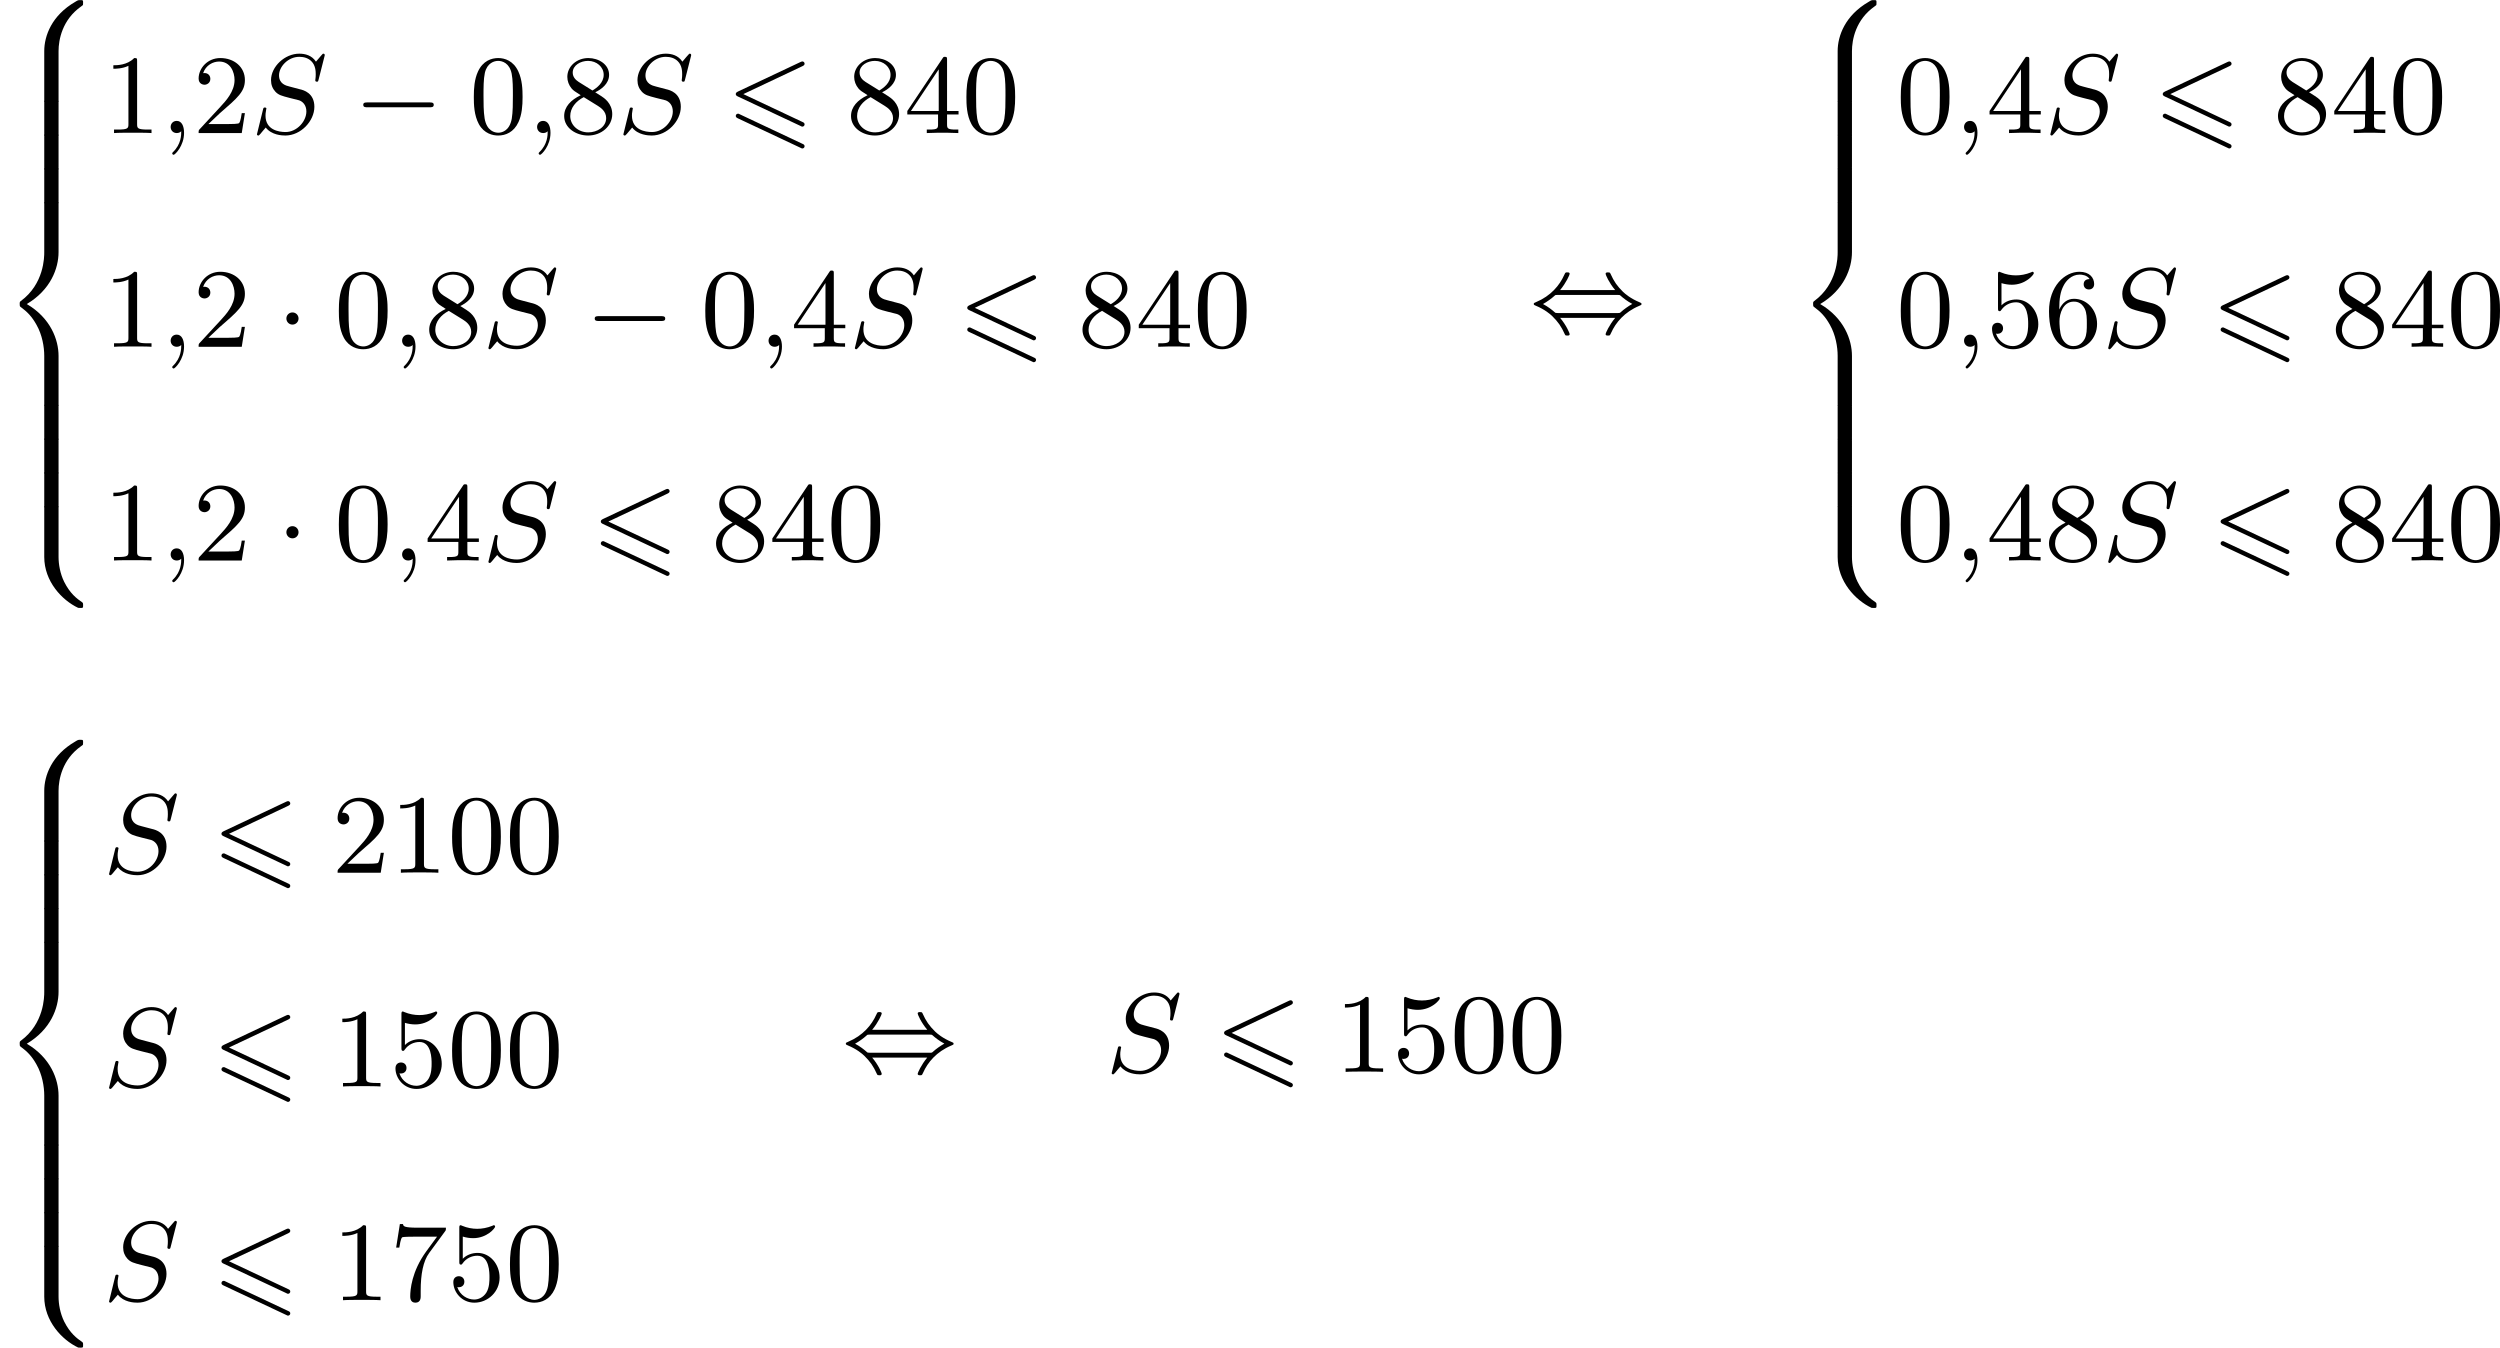 <?xml version='1.0' encoding='UTF-8'?>
<!-- This file was generated by dvisvgm 2.13.3 -->
<svg version='1.1' xmlns='http://www.w3.org/2000/svg' xmlns:xlink='http://www.w3.org/1999/xlink' width='398.131pt' height='214.618pt' viewBox='329.827 600.289 398.131 214.618'>
<defs>
<path id='g3-0' d='M6.052-2.053C6.214-2.053 6.384-2.053 6.384-2.251C6.384-2.439 6.205-2.439 6.052-2.439H1.103C.95-2.439 .771-2.439 .771-2.251C.771-2.053 .941-2.053 1.103-2.053H6.052Z'/>
<path id='g3-1' d='M1.757-2.251C1.757-2.511 1.551-2.735 1.273-2.735S.789-2.511 .789-2.251S.995-1.766 1.273-1.766S1.757-1.991 1.757-2.251Z'/>
<path id='g3-44' d='M2.412-3.353C2.896-3.936 3.174-4.573 3.174-4.645C3.174-4.761 3.067-4.761 2.986-4.761C2.887-4.761 2.869-4.761 2.842-4.734C2.824-4.725 2.815-4.716 2.735-4.546C2.376-3.739 1.677-2.887 .493-2.394C.359-2.34 .314-2.322 .314-2.251C.314-2.17 .368-2.152 .457-2.116C1.193-1.811 1.614-1.444 1.784-1.282C2.26-.807 2.493-.484 2.798 .188C2.833 .269 2.887 .269 2.986 .269C3.067 .269 3.174 .269 3.174 .152C3.174 .081 2.905-.556 2.412-1.139H6.797C6.312-.556 6.034 .081 6.034 .152C6.034 .269 6.142 .269 6.223 .269C6.321 .269 6.339 .269 6.366 .242C6.384 .233 6.393 .224 6.474 .054C6.832-.753 7.532-1.605 8.715-2.098C8.85-2.152 8.895-2.17 8.895-2.242C8.895-2.322 8.841-2.34 8.751-2.376C8.016-2.681 7.595-3.049 7.424-3.21C6.949-3.685 6.716-4.008 6.411-4.68C6.375-4.761 6.321-4.761 6.223-4.761C6.142-4.761 6.034-4.761 6.034-4.645C6.034-4.573 6.303-3.936 6.797-3.353H2.412ZM2.224-1.524C2.053-1.524 2.044-1.533 1.982-1.587C1.784-1.766 1.444-2.035 1.049-2.242C1.354-2.412 1.722-2.672 1.955-2.887C2.035-2.968 2.053-2.968 2.224-2.968H6.985C7.155-2.968 7.164-2.959 7.227-2.905C7.424-2.726 7.765-2.457 8.159-2.251C7.855-2.08 7.487-1.82 7.254-1.605C7.173-1.524 7.155-1.524 6.985-1.524H2.224Z'/>
<path id='g4-59' d='M1.632-.143C1.632 .152 1.632 .888 .968 1.524C.915 1.578 .915 1.587 .915 1.623C.915 1.686 .977 1.731 1.031 1.731C1.13 1.731 1.856 1.031 1.856-.018C1.856-.574 1.659-.968 1.273-.968C.968-.968 .789-.735 .789-.484S.968 0 1.273 0C1.408 0 1.542-.045 1.632-.143Z'/>
<path id='g4-83' d='M5.864-6.079C5.891-6.178 5.891-6.196 5.891-6.223C5.891-6.232 5.882-6.321 5.783-6.321C5.738-6.321 5.73-6.312 5.622-6.187C5.496-6.052 5.604-6.169 5.192-5.685C4.86-6.187 4.34-6.321 3.865-6.321C2.708-6.321 1.614-5.29 1.614-4.214C1.614-3.847 1.731-3.542 1.964-3.291C2.224-3.022 2.448-2.968 3.093-2.798L3.847-2.609C4.133-2.511 4.429-2.233 4.429-1.722C4.429-.924 3.667-.081 2.771-.081C2.242-.081 1.175-.242 1.175-1.39C1.175-1.47 1.175-1.605 1.228-1.874C1.246-1.91 1.246-1.928 1.246-1.937C1.246-1.973 1.228-2.035 1.121-2.035S1.004-1.991 .968-1.838L.493 .099C.493 .152 .538 .197 .601 .197C.646 .197 .655 .188 .771 .063C.825 0 1.085-.323 1.193-.439C1.659 .161 2.484 .197 2.753 .197C3.99 .197 5.066-.959 5.066-2.089C5.066-3.201 4.187-3.425 3.909-3.488L3.093-3.703C2.798-3.775 2.251-3.918 2.251-4.6S2.968-6.07 3.865-6.07C4.223-6.07 4.573-5.972 4.824-5.721C5.165-5.389 5.174-4.905 5.174-4.671C5.174-4.376 5.138-4.277 5.138-4.205S5.174-4.089 5.263-4.089C5.362-4.089 5.362-4.107 5.407-4.277L5.864-6.079Z'/>
<path id='g1-54' d='M6.052-5.326C6.16-5.38 6.223-5.425 6.223-5.523S6.142-5.703 6.043-5.703C5.999-5.703 5.918-5.667 5.882-5.649L.924-3.309C.771-3.237 .744-3.174 .744-3.102S.78-2.968 .924-2.905L5.882-.574C5.999-.511 6.016-.511 6.043-.511C6.142-.511 6.223-.592 6.223-.69C6.223-.807 6.142-.843 6.043-.888L1.345-3.102L6.052-5.326ZM5.882 1.166C5.999 1.228 6.016 1.228 6.043 1.228C6.142 1.228 6.223 1.148 6.223 1.049C6.223 .933 6.142 .897 6.043 .852L1.094-1.479C.977-1.542 .959-1.542 .924-1.542C.816-1.542 .744-1.462 .744-1.363C.744-1.291 .78-1.228 .924-1.166L5.882 1.166Z'/>
<path id='g6-48' d='M4.241-2.869C4.241-3.47 4.214-4.241 3.9-4.914C3.506-5.756 2.824-5.972 2.304-5.972C1.766-5.972 1.085-5.756 .69-4.896C.403-4.277 .359-3.551 .359-2.869C.359-2.286 .377-1.417 .762-.708C1.184 .054 1.883 .197 2.295 .197C2.878 .197 3.542-.054 3.918-.879C4.187-1.479 4.241-2.152 4.241-2.869ZM2.304-.027C2.035-.027 1.39-.152 1.219-1.166C1.13-1.695 1.13-2.466 1.13-2.977C1.13-3.587 1.13-4.295 1.237-4.788C1.417-5.586 1.991-5.747 2.295-5.747C2.636-5.747 3.201-5.568 3.371-4.734C3.47-4.241 3.47-3.542 3.47-2.977C3.47-2.421 3.47-1.668 3.38-1.139C3.192-.117 2.529-.027 2.304-.027Z'/>
<path id='g6-49' d='M2.726-5.73C2.726-5.954 2.717-5.972 2.493-5.972C1.937-5.398 1.112-5.398 .834-5.398V-5.12C1.004-5.12 1.551-5.12 2.035-5.353V-.717C2.035-.386 2.008-.278 1.175-.278H.888V0C1.21-.027 2.008-.027 2.376-.027S3.551-.027 3.873 0V-.278H3.587C2.753-.278 2.726-.386 2.726-.717V-5.73Z'/>
<path id='g6-50' d='M4.142-1.587H3.891C3.873-1.47 3.802-.941 3.685-.798C3.631-.717 3.013-.717 2.833-.717H1.237L2.125-1.56C3.596-2.833 4.142-3.309 4.142-4.223C4.142-5.254 3.291-5.972 2.188-5.972C1.157-5.972 .457-5.156 .457-4.34C.457-3.891 .843-3.847 .924-3.847C1.121-3.847 1.39-3.99 1.39-4.313C1.39-4.582 1.201-4.779 .924-4.779C.879-4.779 .852-4.779 .816-4.77C1.031-5.407 1.605-5.694 2.089-5.694C3.004-5.694 3.318-4.842 3.318-4.223C3.318-3.309 2.627-2.564 2.197-2.098L.556-.323C.457-.224 .457-.206 .457 0H3.891L4.142-1.587Z'/>
<path id='g6-52' d='M.26-1.757V-1.479H2.708V-.708C2.708-.377 2.681-.278 2.008-.278H1.811V0C2.376-.027 3.004-.027 3.067-.027C3.111-.027 3.757-.027 4.322 0V-.278H4.125C3.452-.278 3.425-.377 3.425-.708V-1.479H4.34V-1.757H3.425V-5.828C3.425-6.007 3.425-6.07 3.255-6.07C3.147-6.07 3.138-6.061 3.058-5.936L.26-1.757ZM.547-1.757L2.762-5.075V-1.757H.547Z'/>
<path id='g6-53' d='M.933-3.093C.933-2.932 .933-2.833 1.058-2.833C1.13-2.833 1.157-2.869 1.21-2.95C1.479-3.327 1.91-3.542 2.376-3.542C3.335-3.542 3.335-2.161 3.335-1.838C3.335-1.56 3.335-1.004 3.084-.601C2.842-.224 2.466-.054 2.116-.054C1.587-.054 .986-.386 .771-1.049C.78-1.049 .834-1.031 .897-1.031C1.076-1.031 1.336-1.148 1.336-1.47C1.336-1.748 1.139-1.91 .897-1.91C.708-1.91 .457-1.802 .457-1.444C.457-.628 1.139 .197 2.134 .197C3.219 .197 4.142-.681 4.142-1.793C4.142-2.878 3.371-3.766 2.394-3.766C1.964-3.766 1.524-3.622 1.21-3.3V-5.066C1.479-4.985 1.757-4.94 2.035-4.94C3.138-4.94 3.784-5.738 3.784-5.855C3.784-5.936 3.73-5.972 3.685-5.972C3.667-5.972 3.649-5.972 3.569-5.927C3.147-5.756 2.735-5.685 2.358-5.685C1.973-5.685 1.569-5.756 1.157-5.927C1.067-5.972 1.049-5.972 1.04-5.972C.933-5.972 .933-5.882 .933-5.73V-3.093Z'/>
<path id='g6-54' d='M1.201-2.968C1.201-3.882 1.3-4.394 1.542-4.86C1.722-5.227 2.161-5.747 2.824-5.747C3.004-5.747 3.416-5.712 3.622-5.389C3.291-5.389 3.147-5.218 3.147-4.976C3.147-4.743 3.309-4.564 3.56-4.564S3.981-4.725 3.981-4.994C3.981-5.496 3.622-5.972 2.806-5.972C1.65-5.972 .386-4.833 .386-2.833C.386-.403 1.479 .197 2.322 .197C3.318 .197 4.214-.637 4.214-1.82C4.214-2.959 3.389-3.82 2.376-3.82C1.838-3.82 1.453-3.506 1.201-2.968ZM2.313-.054C1.802-.054 1.506-.475 1.399-.735C1.228-1.139 1.219-1.883 1.219-2.026C1.219-2.627 1.497-3.596 2.358-3.596C2.502-3.596 2.941-3.596 3.228-3.04C3.398-2.699 3.398-2.26 3.398-1.829S3.398-.959 3.228-.628C2.95-.117 2.555-.054 2.313-.054Z'/>
<path id='g6-55' d='M4.394-5.469C4.474-5.568 4.474-5.586 4.474-5.774H2.242C1.112-5.774 1.085-5.891 1.058-6.061H.807L.511-4.187H.762C.798-4.394 .87-4.896 .986-5.003C1.049-5.057 1.757-5.057 1.883-5.057H3.766L2.905-3.882C1.739-2.277 1.632-.816 1.632-.305C1.632-.206 1.632 .197 2.044 .197C2.466 .197 2.466-.197 2.466-.314V-.753C2.466-2.071 2.663-3.111 3.138-3.757L4.394-5.469Z'/>
<path id='g6-56' d='M1.542-4.071C1.273-4.241 1.067-4.483 1.067-4.815C1.067-5.398 1.695-5.747 2.286-5.747C2.977-5.747 3.533-5.263 3.533-4.636S2.995-3.596 2.636-3.389L1.542-4.071ZM2.86-3.246C3.309-3.461 3.963-3.909 3.963-4.636C3.963-5.478 3.12-5.972 2.313-5.972C1.372-5.972 .637-5.299 .637-4.474C.637-4.133 .762-3.811 .977-3.551C1.13-3.38 1.184-3.344 1.704-3.013C.915-2.636 .386-2.089 .386-1.354C.386-.403 1.327 .197 2.295 .197C3.335 .197 4.214-.538 4.214-1.506C4.214-2.376 3.551-2.806 3.327-2.95C3.228-3.022 2.968-3.183 2.86-3.246ZM1.946-2.86L3.075-2.161C3.282-2.026 3.73-1.739 3.73-1.193C3.73-.484 3.013-.054 2.304-.054C1.524-.054 .87-.61 .87-1.354C.87-2 1.318-2.537 1.946-2.86Z'/>
<path id='g2-56' d='M4.663 4.071C4.663 3.165 4.958 1.569 6.465 .511C6.59 .421 6.599 .412 6.608 .386S6.617 .332 6.617 .233C6.617 .018 6.617 .009 6.393 .009C6.232 .009 6.214 .009 5.999 .143C4.116 1.228 3.524 2.86 3.524 4.071V7.917C3.524 8.159 3.533 8.168 3.775 8.168H4.411C4.654 8.168 4.663 8.159 4.663 7.917V4.071Z'/>
<path id='g2-58' d='M4.663 .152C4.663-.09 4.654-.099 4.411-.099H3.775C3.533-.099 3.524-.09 3.524 .152V3.999C3.524 5.945 4.932 7.442 6.223 8.052C6.259 8.061 6.285 8.061 6.393 8.061C6.617 8.061 6.617 8.052 6.617 7.837C6.617 7.675 6.608 7.666 6.536 7.603C6.124 7.326 5.577 6.913 5.111 5.981C4.788 5.326 4.663 4.582 4.663 3.999V.152Z'/>
<path id='g2-60' d='M4.663 12.203C4.663 10.912 4.035 9.191 2.134 8.07C4.035 6.94 4.663 5.227 4.663 3.936V.152C4.663-.09 4.654-.099 4.411-.099H3.775C3.533-.099 3.524-.09 3.524 .152V3.945C3.524 4.313 3.524 6.465 1.65 7.837C1.578 7.899 1.569 7.908 1.569 8.07S1.578 8.24 1.632 8.294C2.17 8.688 2.537 9.056 2.914 9.737C3.362 10.527 3.524 11.486 3.524 12.194V15.987C3.524 16.229 3.533 16.238 3.775 16.238H4.411C4.654 16.238 4.663 16.229 4.663 15.987V12.203Z'/>
<path id='g2-62' d='M4.663 .152C4.663-.09 4.654-.099 4.411-.099H3.775C3.533-.099 3.524-.09 3.524 .152V2.537C3.524 2.78 3.533 2.789 3.775 2.789H4.411C4.654 2.789 4.663 2.78 4.663 2.537V.152Z'/>
</defs>
<g id='page14' transform='matrix(2 0 0 2 0 0)'>
<use x='164.913' y='300.144' xlink:href='#g2-56'/>
<use x='164.913' y='308.214' xlink:href='#g2-62'/>
<use x='164.913' y='310.904' xlink:href='#g2-62'/>
<use x='164.913' y='313.594' xlink:href='#g2-62'/>
<use x='164.913' y='316.284' xlink:href='#g2-60'/>
<use x='164.913' y='332.424' xlink:href='#g2-62'/>
<use x='164.913' y='335.114' xlink:href='#g2-62'/>
<use x='164.913' y='337.804' xlink:href='#g2-62'/>
<use x='164.913' y='340.493' xlink:href='#g2-58'/>
<use x='173.105' y='310.739' xlink:href='#g6-49'/>
<use x='177.713' y='310.739' xlink:href='#g4-59'/>
<use x='180.272' y='310.739' xlink:href='#g6-50'/>
<use x='184.88' y='310.739' xlink:href='#g4-83'/>
<use x='193.067' y='310.739' xlink:href='#g3-0'/>
<use x='202.283' y='310.739' xlink:href='#g6-48'/>
<use x='206.891' y='310.739' xlink:href='#g4-59'/>
<use x='209.45' y='310.739' xlink:href='#g6-56'/>
<use x='214.058' y='310.739' xlink:href='#g4-83'/>
<use x='222.757' y='310.739' xlink:href='#g1-54'/>
<use x='232.291' y='310.739' xlink:href='#g6-56'/>
<use x='236.899' y='310.739' xlink:href='#g6-52'/>
<use x='241.506' y='310.739' xlink:href='#g6-48'/>
<use x='173.105' y='327.757' xlink:href='#g6-49'/>
<use x='177.713' y='327.757' xlink:href='#g4-59'/>
<use x='180.272' y='327.757' xlink:href='#g6-50'/>
<use x='186.928' y='327.757' xlink:href='#g3-1'/>
<use x='191.536' y='327.757' xlink:href='#g6-48'/>
<use x='196.143' y='327.757' xlink:href='#g4-59'/>
<use x='198.703' y='327.757' xlink:href='#g6-56'/>
<use x='203.311' y='327.757' xlink:href='#g4-83'/>
<use x='211.498' y='327.757' xlink:href='#g3-0'/>
<use x='220.714' y='327.757' xlink:href='#g6-48'/>
<use x='225.321' y='327.757' xlink:href='#g4-59'/>
<use x='227.881' y='327.757' xlink:href='#g6-52'/>
<use x='232.489' y='327.757' xlink:href='#g4-83'/>
<use x='241.188' y='327.757' xlink:href='#g1-54'/>
<use x='250.722' y='327.757' xlink:href='#g6-56'/>
<use x='255.329' y='327.757' xlink:href='#g6-52'/>
<use x='259.937' y='327.757' xlink:href='#g6-48'/>
<use x='173.105' y='344.776' xlink:href='#g6-49'/>
<use x='177.713' y='344.776' xlink:href='#g4-59'/>
<use x='180.272' y='344.776' xlink:href='#g6-50'/>
<use x='186.928' y='344.776' xlink:href='#g3-1'/>
<use x='191.536' y='344.776' xlink:href='#g6-48'/>
<use x='196.143' y='344.776' xlink:href='#g4-59'/>
<use x='198.703' y='344.776' xlink:href='#g6-52'/>
<use x='203.311' y='344.776' xlink:href='#g4-83'/>
<use x='212.01' y='344.776' xlink:href='#g1-54'/>
<use x='221.544' y='344.776' xlink:href='#g6-56'/>
<use x='226.152' y='344.776' xlink:href='#g6-52'/>
<use x='230.759' y='344.776' xlink:href='#g6-48'/>
<use x='286.727' y='326.595' xlink:href='#g3-44'/>
<use x='307.715' y='300.144' xlink:href='#g2-56'/>
<use x='307.715' y='308.214' xlink:href='#g2-62'/>
<use x='307.715' y='310.904' xlink:href='#g2-62'/>
<use x='307.715' y='313.594' xlink:href='#g2-62'/>
<use x='307.715' y='316.284' xlink:href='#g2-60'/>
<use x='307.715' y='332.424' xlink:href='#g2-62'/>
<use x='307.715' y='335.114' xlink:href='#g2-62'/>
<use x='307.715' y='337.804' xlink:href='#g2-62'/>
<use x='307.715' y='340.493' xlink:href='#g2-58'/>
<use x='315.906' y='310.739' xlink:href='#g6-48'/>
<use x='320.514' y='310.739' xlink:href='#g4-59'/>
<use x='323.074' y='310.739' xlink:href='#g6-52'/>
<use x='327.682' y='310.739' xlink:href='#g4-83'/>
<use x='336.381' y='310.739' xlink:href='#g1-54'/>
<use x='345.915' y='310.739' xlink:href='#g6-56'/>
<use x='350.522' y='310.739' xlink:href='#g6-52'/>
<use x='355.13' y='310.739' xlink:href='#g6-48'/>
<use x='315.906' y='327.757' xlink:href='#g6-48'/>
<use x='320.514' y='327.757' xlink:href='#g4-59'/>
<use x='323.074' y='327.757' xlink:href='#g6-53'/>
<use x='327.682' y='327.757' xlink:href='#g6-54'/>
<use x='332.289' y='327.757' xlink:href='#g4-83'/>
<use x='340.989' y='327.757' xlink:href='#g1-54'/>
<use x='350.522' y='327.757' xlink:href='#g6-56'/>
<use x='355.13' y='327.757' xlink:href='#g6-52'/>
<use x='359.738' y='327.757' xlink:href='#g6-48'/>
<use x='315.906' y='344.776' xlink:href='#g6-48'/>
<use x='320.514' y='344.776' xlink:href='#g4-59'/>
<use x='323.074' y='344.776' xlink:href='#g6-52'/>
<use x='327.682' y='344.776' xlink:href='#g6-56'/>
<use x='332.289' y='344.776' xlink:href='#g4-83'/>
<use x='340.989' y='344.776' xlink:href='#g1-54'/>
<use x='350.522' y='344.776' xlink:href='#g6-56'/>
<use x='355.13' y='344.776' xlink:href='#g6-52'/>
<use x='359.738' y='344.776' xlink:href='#g6-48'/>
<use x='164.913' y='359.043' xlink:href='#g2-56'/>
<use x='164.913' y='367.113' xlink:href='#g2-62'/>
<use x='164.913' y='369.803' xlink:href='#g2-62'/>
<use x='164.913' y='372.493' xlink:href='#g2-62'/>
<use x='164.913' y='375.183' xlink:href='#g2-60'/>
<use x='164.913' y='391.323' xlink:href='#g2-62'/>
<use x='164.913' y='394.013' xlink:href='#g2-62'/>
<use x='164.913' y='396.703' xlink:href='#g2-62'/>
<use x='164.913' y='399.392' xlink:href='#g2-58'/>
<use x='173.105' y='369.638' xlink:href='#g4-83'/>
<use x='181.804' y='369.638' xlink:href='#g1-54'/>
<use x='191.338' y='369.638' xlink:href='#g6-50'/>
<use x='195.946' y='369.638' xlink:href='#g6-49'/>
<use x='200.553' y='369.638' xlink:href='#g6-48'/>
<use x='205.161' y='369.638' xlink:href='#g6-48'/>
<use x='173.105' y='386.656' xlink:href='#g4-83'/>
<use x='181.804' y='386.656' xlink:href='#g1-54'/>
<use x='191.338' y='386.656' xlink:href='#g6-49'/>
<use x='195.946' y='386.656' xlink:href='#g6-53'/>
<use x='200.553' y='386.656' xlink:href='#g6-48'/>
<use x='205.161' y='386.656' xlink:href='#g6-48'/>
<use x='173.105' y='403.675' xlink:href='#g4-83'/>
<use x='181.804' y='403.675' xlink:href='#g1-54'/>
<use x='191.338' y='403.675' xlink:href='#g6-49'/>
<use x='195.946' y='403.675' xlink:href='#g6-55'/>
<use x='200.553' y='403.675' xlink:href='#g6-53'/>
<use x='205.161' y='403.675' xlink:href='#g6-48'/>
<use x='231.95' y='385.494' xlink:href='#g3-44'/>
<use x='252.939' y='385.494' xlink:href='#g4-83'/>
<use x='261.638' y='385.494' xlink:href='#g1-54'/>
<use x='271.172' y='385.494' xlink:href='#g6-49'/>
<use x='275.779' y='385.494' xlink:href='#g6-53'/>
<use x='280.387' y='385.494' xlink:href='#g6-48'/>
<use x='284.995' y='385.494' xlink:href='#g6-48'/>
</g>
</svg>